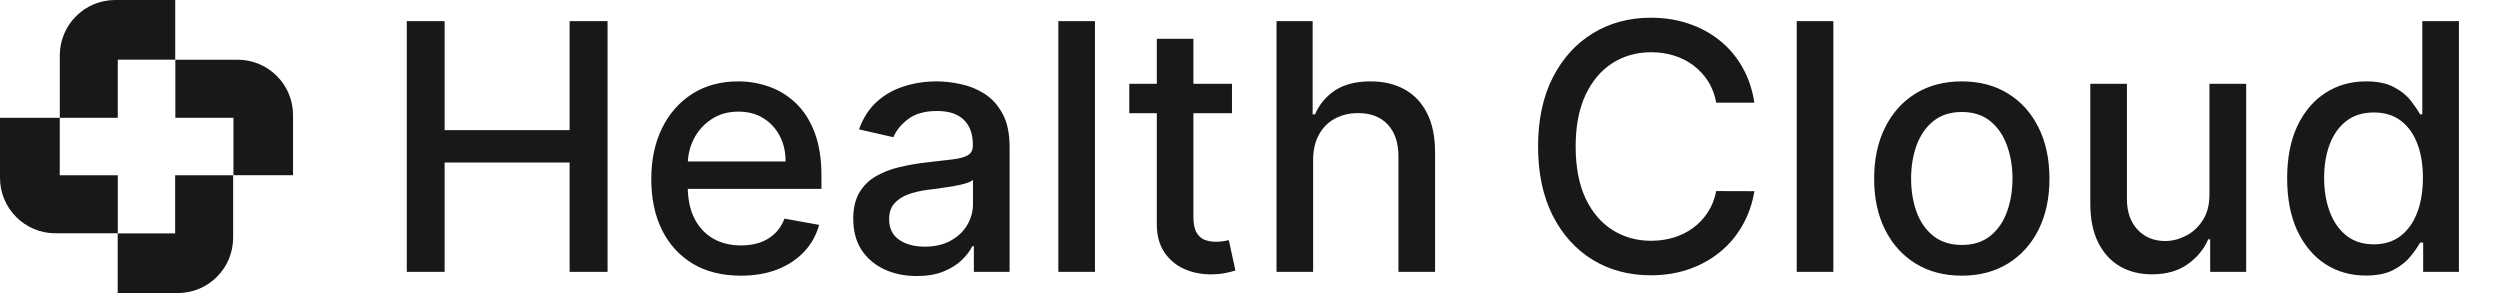 <svg width="145" height="17" viewBox="0 0 145 17" fill="none" xmlns="http://www.w3.org/2000/svg">
<g clip-path="url(#clip0_1_2236)">
<path fill-rule="evenodd" clip-rule="evenodd" d="M6.831 3.459V6.832H3.468V3.214C3.468 1.439 4.907 0 6.68 0H10.163V3.459H6.831ZM13.785 3.464C15.559 3.464 16.997 4.904 16.997 6.678L16.996 6.677V10.162H13.54V6.832H10.17V3.464H13.785ZM10.159 13.539H6.827V16.998H10.309C12.083 16.998 13.522 15.558 13.522 13.784V10.166H10.159V13.538V13.539ZM0 6.831H3.465H3.466V10.165H6.832V13.53H3.212C1.439 13.53 0 12.09 0 10.316V6.831Z" fill="#18181B"/>
<path d="M23.594 15.769V1.226H25.788V7.546H33.038V1.226H35.239V15.769H33.038V9.428H25.788V15.769H23.594ZM42.965 15.989C41.89 15.989 40.965 15.759 40.188 15.3C39.417 14.836 38.82 14.185 38.399 13.347C37.982 12.505 37.774 11.518 37.774 10.386C37.774 9.269 37.982 8.284 38.399 7.432C38.82 6.58 39.407 5.915 40.16 5.437C40.917 4.959 41.803 4.72 42.816 4.72C43.431 4.72 44.028 4.822 44.605 5.025C45.183 5.229 45.701 5.548 46.16 5.984C46.619 6.419 46.981 6.985 47.246 7.681C47.512 8.372 47.644 9.212 47.644 10.202V10.954H38.974V9.364H45.564C45.564 8.805 45.45 8.31 45.223 7.88C44.995 7.444 44.676 7.101 44.264 6.85C43.857 6.599 43.379 6.474 42.83 6.474C42.233 6.474 41.713 6.62 41.268 6.914C40.828 7.203 40.486 7.581 40.245 8.05C40.009 8.514 39.89 9.018 39.89 9.563V10.805C39.89 11.534 40.018 12.154 40.273 12.666C40.534 13.177 40.896 13.567 41.36 13.837C41.824 14.102 42.366 14.235 42.986 14.235C43.388 14.235 43.755 14.178 44.087 14.065C44.418 13.946 44.705 13.771 44.946 13.539C45.187 13.307 45.372 13.021 45.5 12.68L47.509 13.042C47.348 13.634 47.06 14.152 46.643 14.597C46.231 15.037 45.713 15.38 45.088 15.627C44.468 15.868 43.76 15.989 42.965 15.989ZM53.174 16.01C52.483 16.01 51.858 15.882 51.3 15.627C50.741 15.366 50.298 14.99 49.971 14.498C49.65 14.005 49.489 13.402 49.489 12.687C49.489 12.072 49.607 11.565 49.844 11.167C50.08 10.77 50.4 10.455 50.802 10.223C51.205 9.991 51.654 9.816 52.151 9.697C52.648 9.579 53.155 9.489 53.671 9.428C54.325 9.352 54.855 9.29 55.262 9.243C55.669 9.191 55.965 9.108 56.149 8.994C56.334 8.881 56.426 8.696 56.426 8.441V8.391C56.426 7.771 56.251 7.29 55.901 6.949C55.555 6.609 55.039 6.438 54.353 6.438C53.638 6.438 53.075 6.597 52.663 6.914C52.256 7.226 51.974 7.574 51.818 7.958L49.823 7.503C50.059 6.841 50.405 6.306 50.859 5.899C51.318 5.487 51.846 5.188 52.443 5.004C53.039 4.814 53.666 4.72 54.325 4.72C54.76 4.72 55.221 4.772 55.709 4.876C56.202 4.975 56.66 5.16 57.087 5.43C57.517 5.7 57.87 6.085 58.145 6.587C58.419 7.084 58.557 7.731 58.557 8.526V15.769H56.483V14.277H56.398C56.261 14.552 56.055 14.822 55.78 15.087C55.505 15.352 55.153 15.572 54.722 15.747C54.291 15.922 53.775 16.01 53.174 16.01ZM53.636 14.306C54.223 14.306 54.724 14.19 55.141 13.958C55.562 13.726 55.882 13.423 56.1 13.049C56.322 12.67 56.433 12.266 56.433 11.835V10.429C56.358 10.505 56.211 10.576 55.993 10.642C55.78 10.703 55.536 10.758 55.262 10.805C54.987 10.848 54.72 10.888 54.459 10.926C54.199 10.959 53.981 10.988 53.806 11.011C53.394 11.063 53.018 11.151 52.677 11.274C52.341 11.397 52.071 11.575 51.867 11.806C51.669 12.034 51.569 12.337 51.569 12.715C51.569 13.241 51.763 13.638 52.151 13.908C52.54 14.173 53.034 14.306 53.636 14.306ZM63.508 1.226V15.769H61.384V1.226H63.508ZM71.455 4.862V6.566H65.498V4.862H71.455ZM67.095 2.249H69.218V12.566C69.218 12.978 69.28 13.288 69.403 13.496C69.526 13.7 69.685 13.84 69.879 13.915C70.078 13.986 70.293 14.022 70.525 14.022C70.695 14.022 70.844 14.01 70.972 13.986C71.1 13.963 71.199 13.944 71.271 13.93L71.654 15.684C71.531 15.731 71.356 15.778 71.128 15.825C70.901 15.877 70.617 15.906 70.276 15.911C69.718 15.92 69.197 15.821 68.714 15.612C68.231 15.404 67.841 15.082 67.543 14.647C67.245 14.211 67.095 13.665 67.095 13.006V2.249ZM76.161 9.293V15.769H74.038V1.226H76.133V6.637H76.268C76.523 6.05 76.914 5.584 77.439 5.238C77.965 4.893 78.651 4.72 79.499 4.72C80.247 4.72 80.9 4.874 81.459 5.181C82.022 5.489 82.457 5.948 82.765 6.559C83.077 7.165 83.234 7.922 83.234 8.831V15.769H81.11V9.087C81.11 8.287 80.904 7.667 80.493 7.226C80.081 6.781 79.508 6.559 78.774 6.559C78.273 6.559 77.823 6.665 77.425 6.878C77.032 7.091 76.722 7.404 76.495 7.816C76.272 8.223 76.161 8.715 76.161 9.293ZM101.755 5.955H99.54C99.455 5.482 99.296 5.065 99.064 4.706C98.832 4.346 98.548 4.04 98.212 3.79C97.876 3.539 97.5 3.349 97.083 3.221C96.671 3.094 96.234 3.03 95.769 3.03C94.932 3.03 94.181 3.24 93.518 3.662C92.86 4.083 92.34 4.701 91.956 5.515C91.578 6.329 91.388 7.323 91.388 8.497C91.388 9.681 91.578 10.68 91.956 11.494C92.34 12.308 92.863 12.924 93.525 13.34C94.189 13.757 94.934 13.965 95.762 13.965C96.221 13.965 96.657 13.903 97.069 13.78C97.485 13.653 97.862 13.466 98.198 13.22C98.534 12.973 98.818 12.673 99.05 12.318C99.287 11.958 99.45 11.546 99.54 11.082L101.755 11.089C101.637 11.804 101.408 12.462 101.067 13.063C100.731 13.66 100.298 14.176 99.767 14.611C99.242 15.042 98.64 15.376 97.964 15.612C97.287 15.849 96.548 15.967 95.748 15.967C94.489 15.967 93.367 15.669 92.382 15.073C91.398 14.472 90.621 13.612 90.053 12.495C89.49 11.378 89.208 10.045 89.208 8.497C89.208 6.945 89.492 5.612 90.06 4.5C90.629 3.382 91.405 2.526 92.39 1.929C93.374 1.328 94.494 1.027 95.748 1.027C96.52 1.027 97.239 1.139 97.907 1.361C98.579 1.579 99.183 1.901 99.718 2.327C100.253 2.748 100.695 3.264 101.045 3.875C101.396 4.481 101.632 5.174 101.755 5.955ZM106.334 1.226V15.769H104.21V1.226H106.334ZM113.784 15.989C112.762 15.989 111.869 15.755 111.107 15.286C110.345 14.817 109.754 14.162 109.332 13.319C108.911 12.476 108.7 11.492 108.7 10.365C108.7 9.234 108.911 8.244 109.332 7.397C109.754 6.549 110.345 5.891 111.107 5.423C111.869 4.954 112.762 4.72 113.784 4.72C114.807 4.72 115.699 4.954 116.461 5.423C117.223 5.891 117.815 6.549 118.237 7.397C118.658 8.244 118.868 9.234 118.868 10.365C118.868 11.492 118.658 12.476 118.237 13.319C117.815 14.162 117.223 14.817 116.461 15.286C115.699 15.755 114.807 15.989 113.784 15.989ZM113.791 14.207C114.454 14.207 115.003 14.031 115.439 13.681C115.874 13.331 116.196 12.864 116.405 12.282C116.617 11.7 116.724 11.059 116.724 10.358C116.724 9.662 116.617 9.023 116.405 8.441C116.196 7.854 115.874 7.383 115.439 7.028C115.003 6.673 114.454 6.495 113.791 6.495C113.124 6.495 112.57 6.673 112.13 7.028C111.694 7.383 111.37 7.854 111.157 8.441C110.949 9.023 110.844 9.662 110.844 10.358C110.844 11.059 110.949 11.7 111.157 12.282C111.37 12.864 111.694 13.331 112.13 13.681C112.57 14.031 113.124 14.207 113.791 14.207ZM128.148 11.245V4.862H130.278V15.769H128.19V13.88H128.076C127.826 14.462 127.423 14.947 126.869 15.335C126.32 15.719 125.636 15.911 124.817 15.911C124.116 15.911 123.496 15.757 122.957 15.449C122.422 15.137 122.001 14.675 121.693 14.065C121.39 13.454 121.238 12.699 121.238 11.799V4.862H123.362V11.544C123.362 12.287 123.567 12.879 123.979 13.319C124.391 13.759 124.926 13.979 125.584 13.979C125.982 13.979 126.377 13.88 126.77 13.681C127.168 13.482 127.497 13.182 127.757 12.779C128.022 12.377 128.152 11.866 128.148 11.245ZM137.213 15.982C136.333 15.982 135.547 15.757 134.856 15.307C134.17 14.853 133.63 14.207 133.237 13.369C132.849 12.526 132.655 11.515 132.655 10.336C132.655 9.158 132.851 8.149 133.244 7.312C133.642 6.474 134.186 5.832 134.877 5.387C135.568 4.942 136.352 4.72 137.228 4.72C137.905 4.72 138.449 4.833 138.861 5.061C139.278 5.283 139.599 5.543 139.827 5.842C140.059 6.14 140.238 6.403 140.366 6.63H140.494V1.226H142.617V15.769H140.544V14.072H140.366C140.238 14.303 140.054 14.569 139.812 14.867C139.576 15.165 139.249 15.425 138.833 15.648C138.416 15.87 137.876 15.982 137.213 15.982ZM137.682 14.171C138.293 14.171 138.809 14.01 139.23 13.688C139.656 13.361 139.978 12.909 140.196 12.332C140.418 11.754 140.529 11.082 140.529 10.315C140.529 9.558 140.421 8.895 140.203 8.327C139.985 7.759 139.666 7.316 139.244 6.999C138.823 6.682 138.302 6.523 137.682 6.523C137.043 6.523 136.51 6.689 136.085 7.02C135.658 7.352 135.337 7.804 135.119 8.377C134.906 8.95 134.799 9.596 134.799 10.315C134.799 11.044 134.908 11.7 135.126 12.282C135.344 12.864 135.666 13.326 136.092 13.667C136.523 14.003 137.052 14.171 137.682 14.171Z" fill="#18181B"/>
</g>
<defs>
<clipPath id="clip0_1_2236">
<rect width="145" height="16.999" fill="white"/>
</clipPath>
</defs>
</svg>

